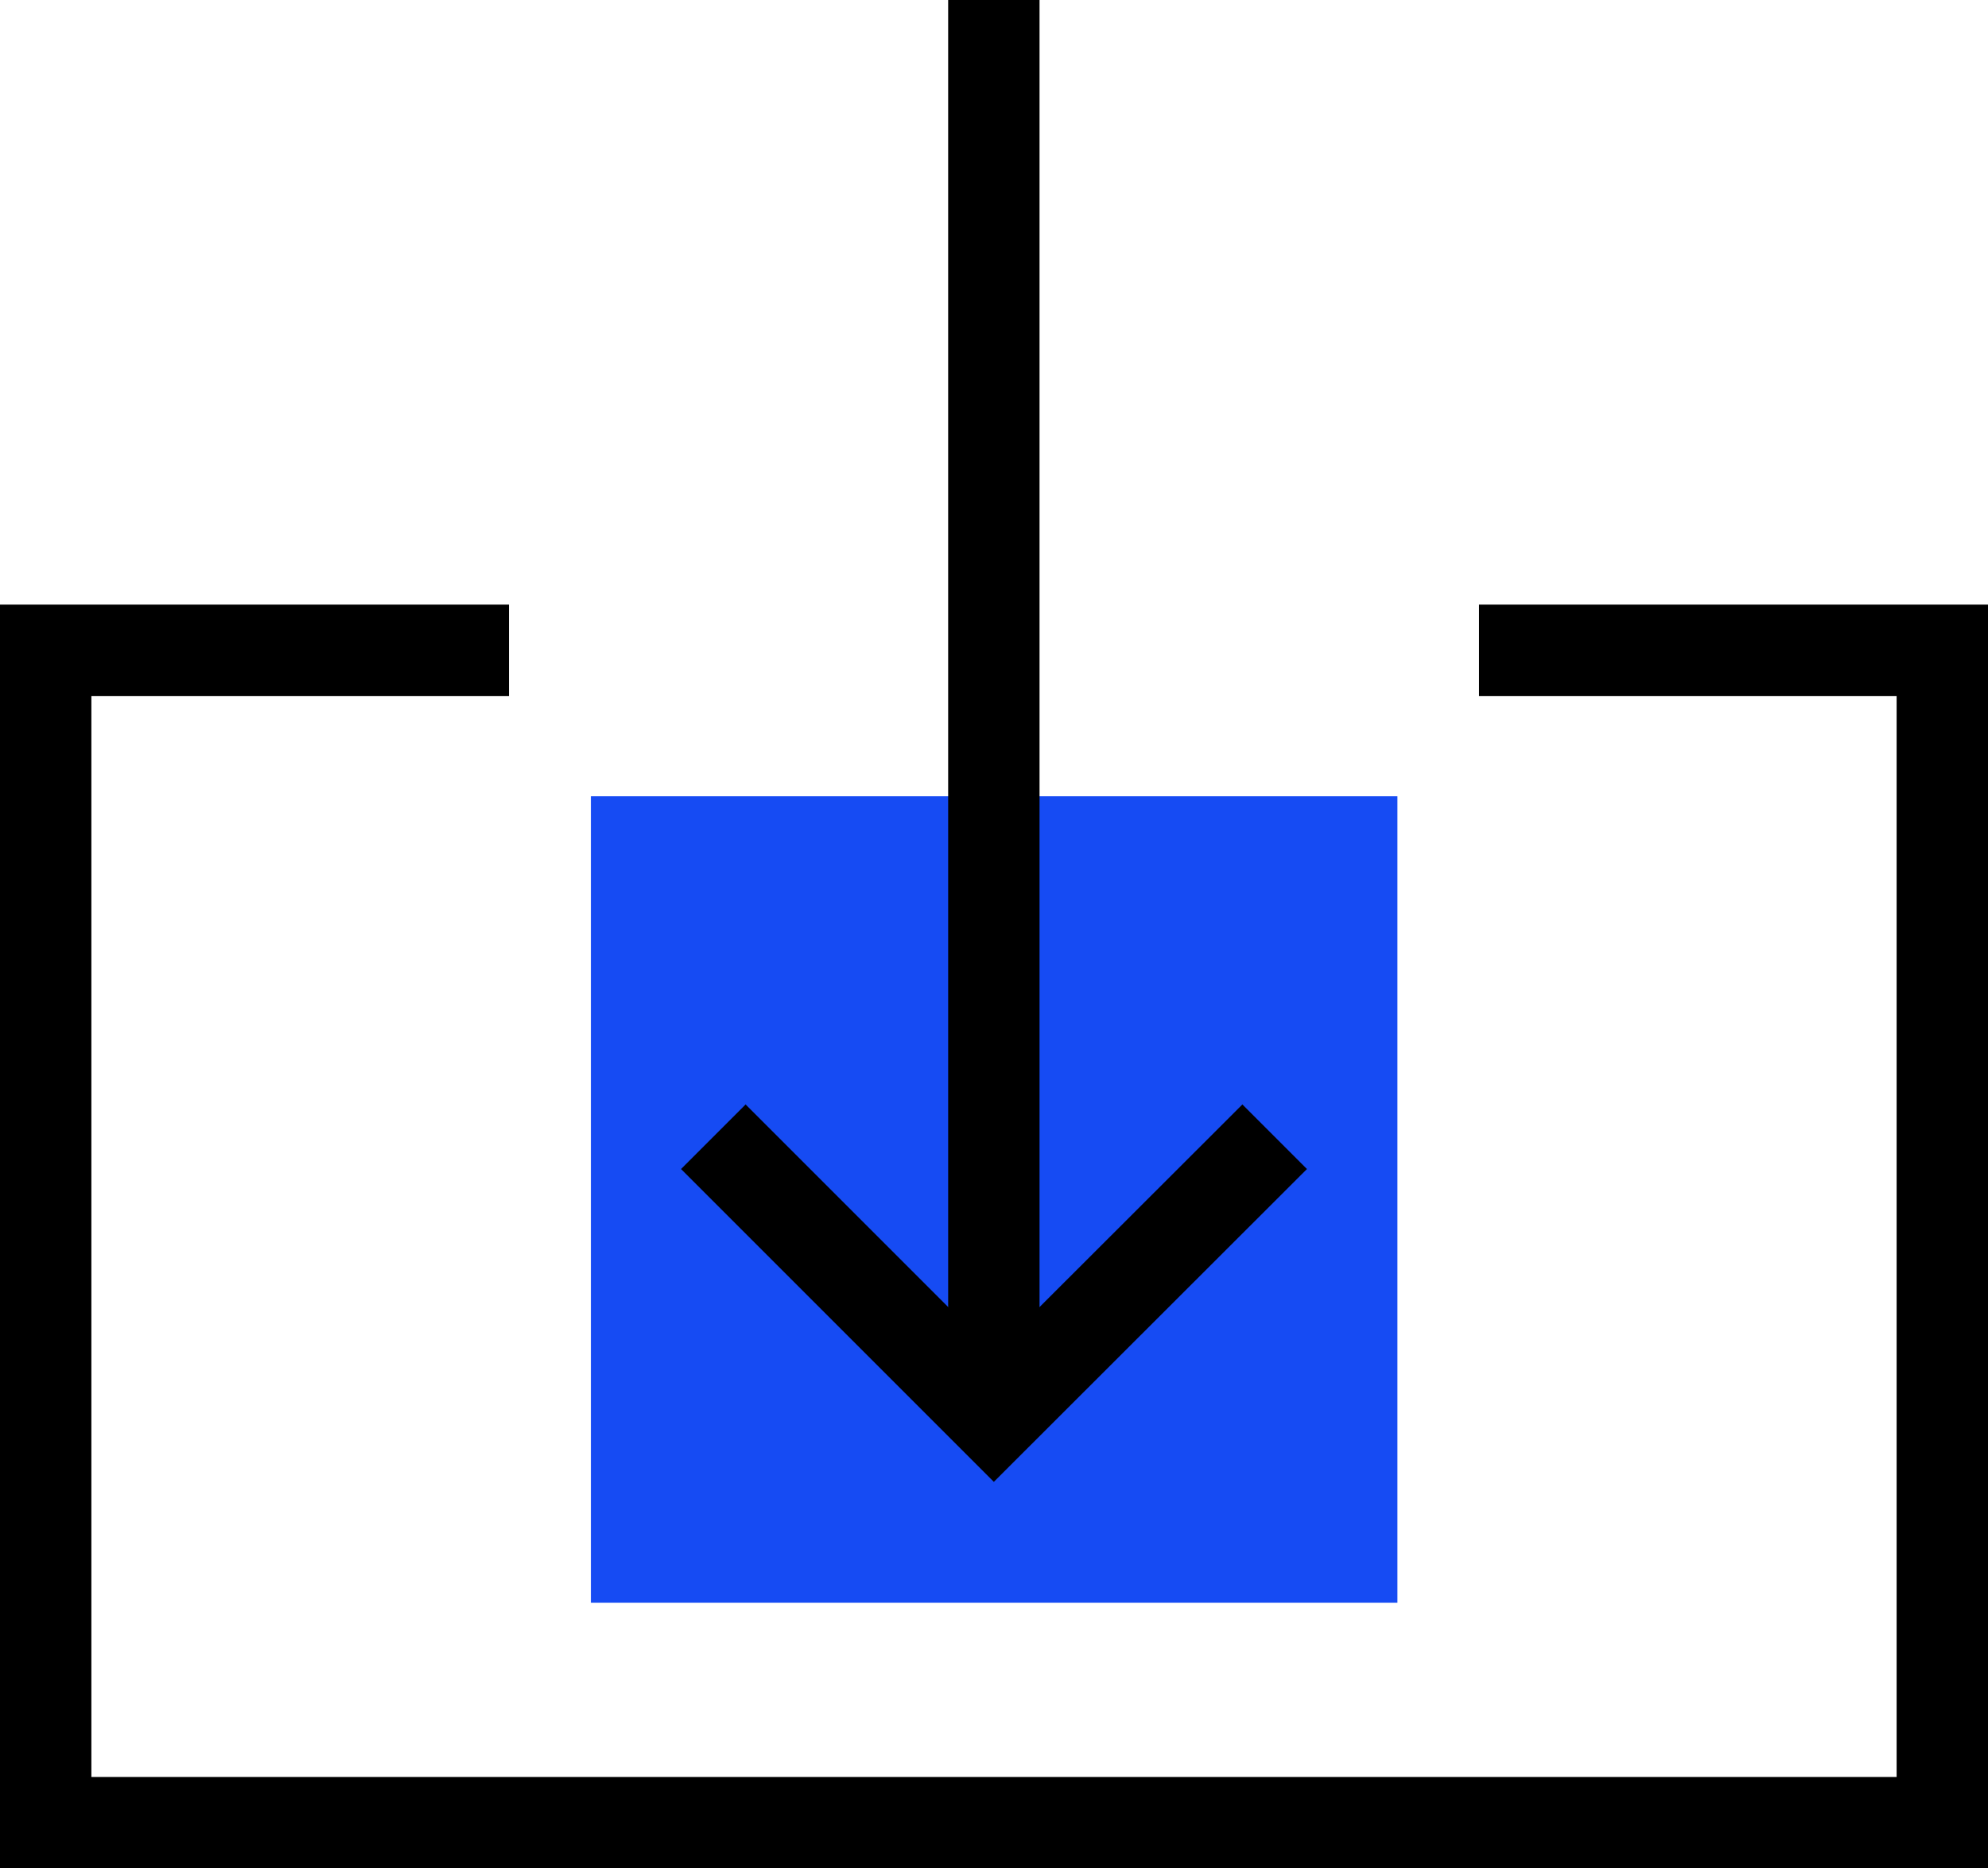 <svg id="in" xmlns="http://www.w3.org/2000/svg" viewBox="0 0 65.27 61.34"><defs><style>.cls-1{fill:#164bf3;}</style></defs><title>download</title><polygon points="65.27 61.34 0 61.34 0 19.85 16.71 19.85 16.71 22.85 3 22.85 3 58.34 62.27 58.34 62.27 22.85 48.56 22.85 48.56 19.85 65.27 19.85 65.27 61.34"/><rect class="cls-1" x="19.4" y="26.14" width="26.48" height="26.48"/><rect x="31.13" width="3" height="46.3"/><polygon points="32.63 48.65 22.36 38.38 24.48 36.26 32.63 44.41 40.79 36.26 42.91 38.38 32.63 48.65"/></svg>